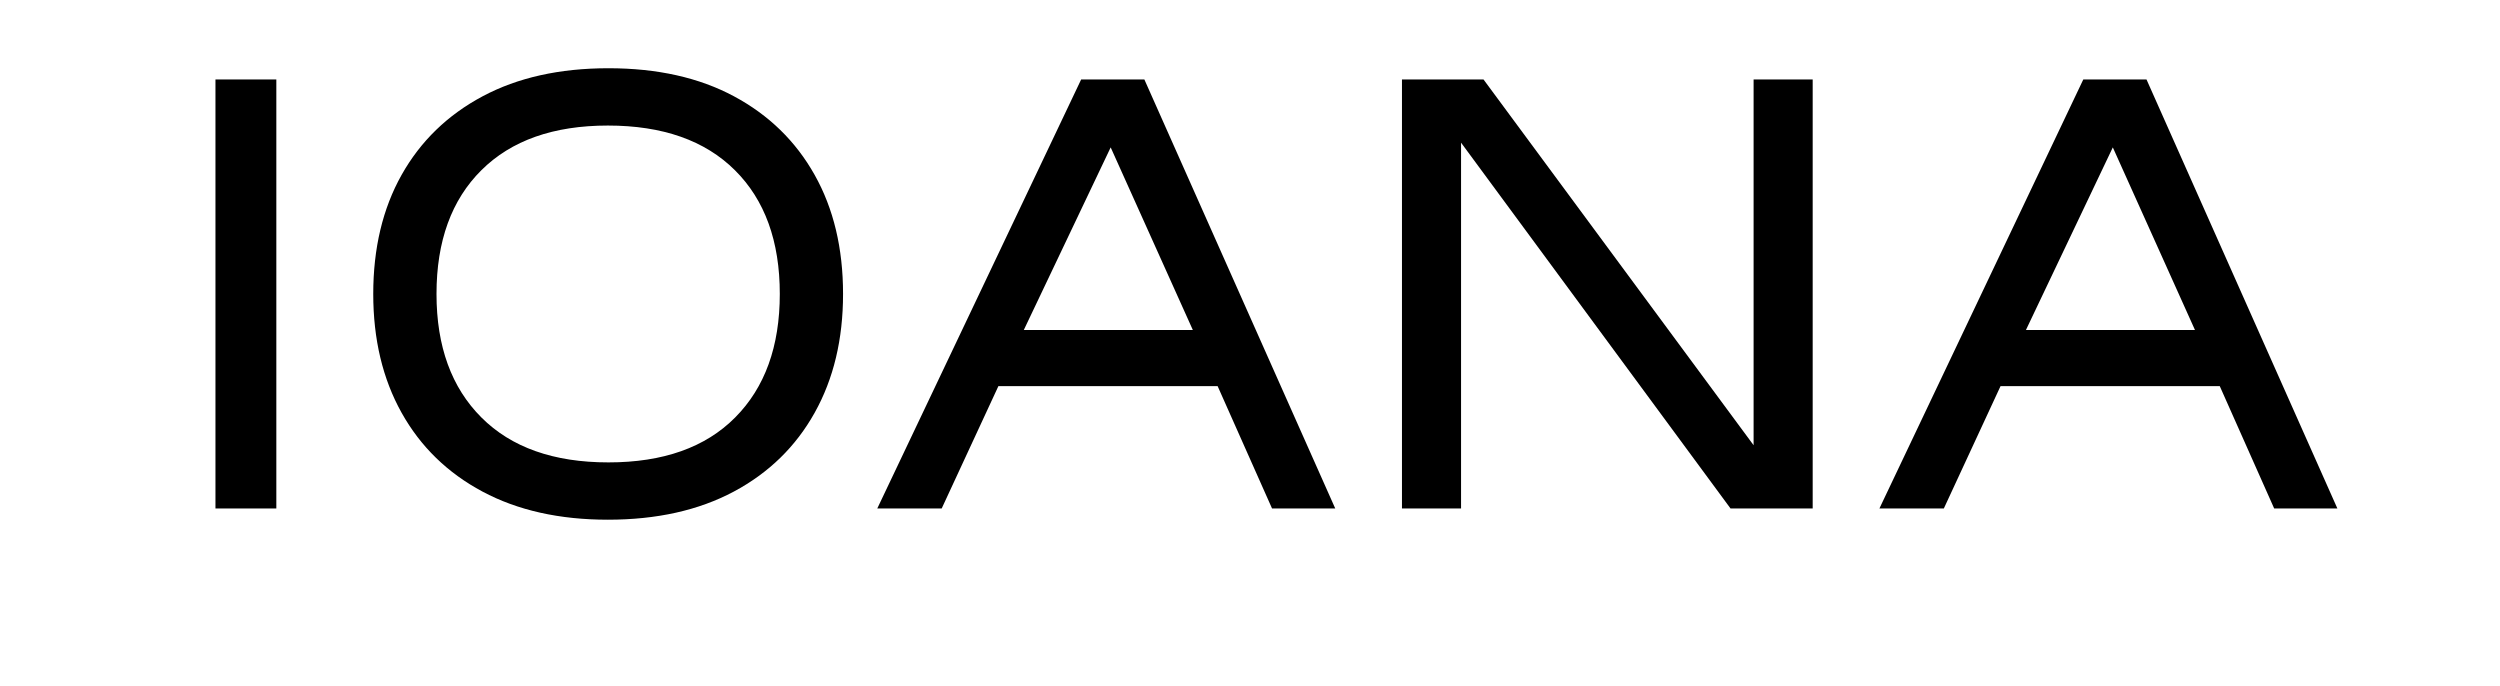 <svg version="1.0" preserveAspectRatio="xMidYMid meet" height="257" viewBox="0 0 702.75 192.75" zoomAndPan="magnify" width="937" xmlns:xlink="http://www.w3.org/1999/xlink" xmlns="http://www.w3.org/2000/svg"><defs><g></g></defs><g fill-opacity="1" fill="#000000"><g transform="translate(45.458, 142.932)"><g><path d="M 32.219 -120.594 L 32.219 0 L 15.109 0 L 15.109 -120.594 Z M 32.219 -120.594"></path></g></g></g><g fill-opacity="1" fill="#000000"><g transform="translate(97.779, 142.932)"><g><path d="M 7.141 -60.297 C 7.141 -73.141 9.797 -84.297 15.109 -93.766 C 20.43 -103.234 28.02 -110.598 37.875 -115.859 C 47.727 -121.117 59.52 -123.75 73.25 -123.75 C 86.988 -123.75 98.754 -121.117 108.547 -115.859 C 118.348 -110.598 125.906 -103.234 131.219 -93.766 C 136.539 -84.297 139.203 -73.141 139.203 -60.297 C 139.203 -47.555 136.539 -36.426 131.219 -26.906 C 125.906 -17.383 118.32 -9.992 108.469 -4.734 C 98.613 0.523 86.82 3.156 73.094 3.156 C 59.469 3.156 47.727 0.523 37.875 -4.734 C 28.02 -9.992 20.43 -17.383 15.109 -26.906 C 9.797 -36.426 7.141 -47.555 7.141 -60.297 Z M 24.922 -60.297 C 24.922 -45.566 29.129 -33.992 37.547 -25.578 C 45.961 -17.16 57.863 -12.953 73.25 -12.953 C 88.645 -12.953 100.52 -17.16 108.875 -25.578 C 117.238 -33.992 121.422 -45.566 121.422 -60.297 C 121.422 -75.141 117.211 -86.738 108.797 -95.094 C 100.379 -103.457 88.477 -107.641 73.094 -107.641 C 57.812 -107.641 45.961 -103.457 37.547 -95.094 C 29.129 -86.738 24.922 -75.141 24.922 -60.297 Z M 24.922 -60.297"></path></g></g></g><g fill-opacity="1" fill="#000000"><g transform="translate(246.602, 142.932)"><g><path d="M 0 0 L 57.312 -120.594 L 75.078 -120.594 L 128.734 0 L 110.969 0 L 95.672 -34.391 L 34.047 -34.391 L 18.109 0 Z M 41.188 -50.172 L 88.703 -50.172 L 65.609 -101.5 Z M 41.188 -50.172"></path></g></g></g><g fill-opacity="1" fill="#000000"><g transform="translate(380.311, 142.932)"><g><path d="M 13.781 -120.594 L 36.703 -120.594 L 112.625 -17.781 L 112.625 -120.594 L 129.234 -120.594 L 129.234 0 L 106.141 0 L 30.391 -102.828 L 30.391 0 L 13.781 0 Z M 13.781 -120.594"></path></g></g></g><g fill-opacity="1" fill="#000000"><g transform="translate(528.303, 142.932)"><g><path d="M 0 0 L 57.312 -120.594 L 75.078 -120.594 L 128.734 0 L 110.969 0 L 95.672 -34.391 L 34.047 -34.391 L 18.109 0 Z M 41.188 -50.172 L 88.703 -50.172 L 65.609 -101.5 Z M 41.188 -50.172"></path></g></g></g></svg>